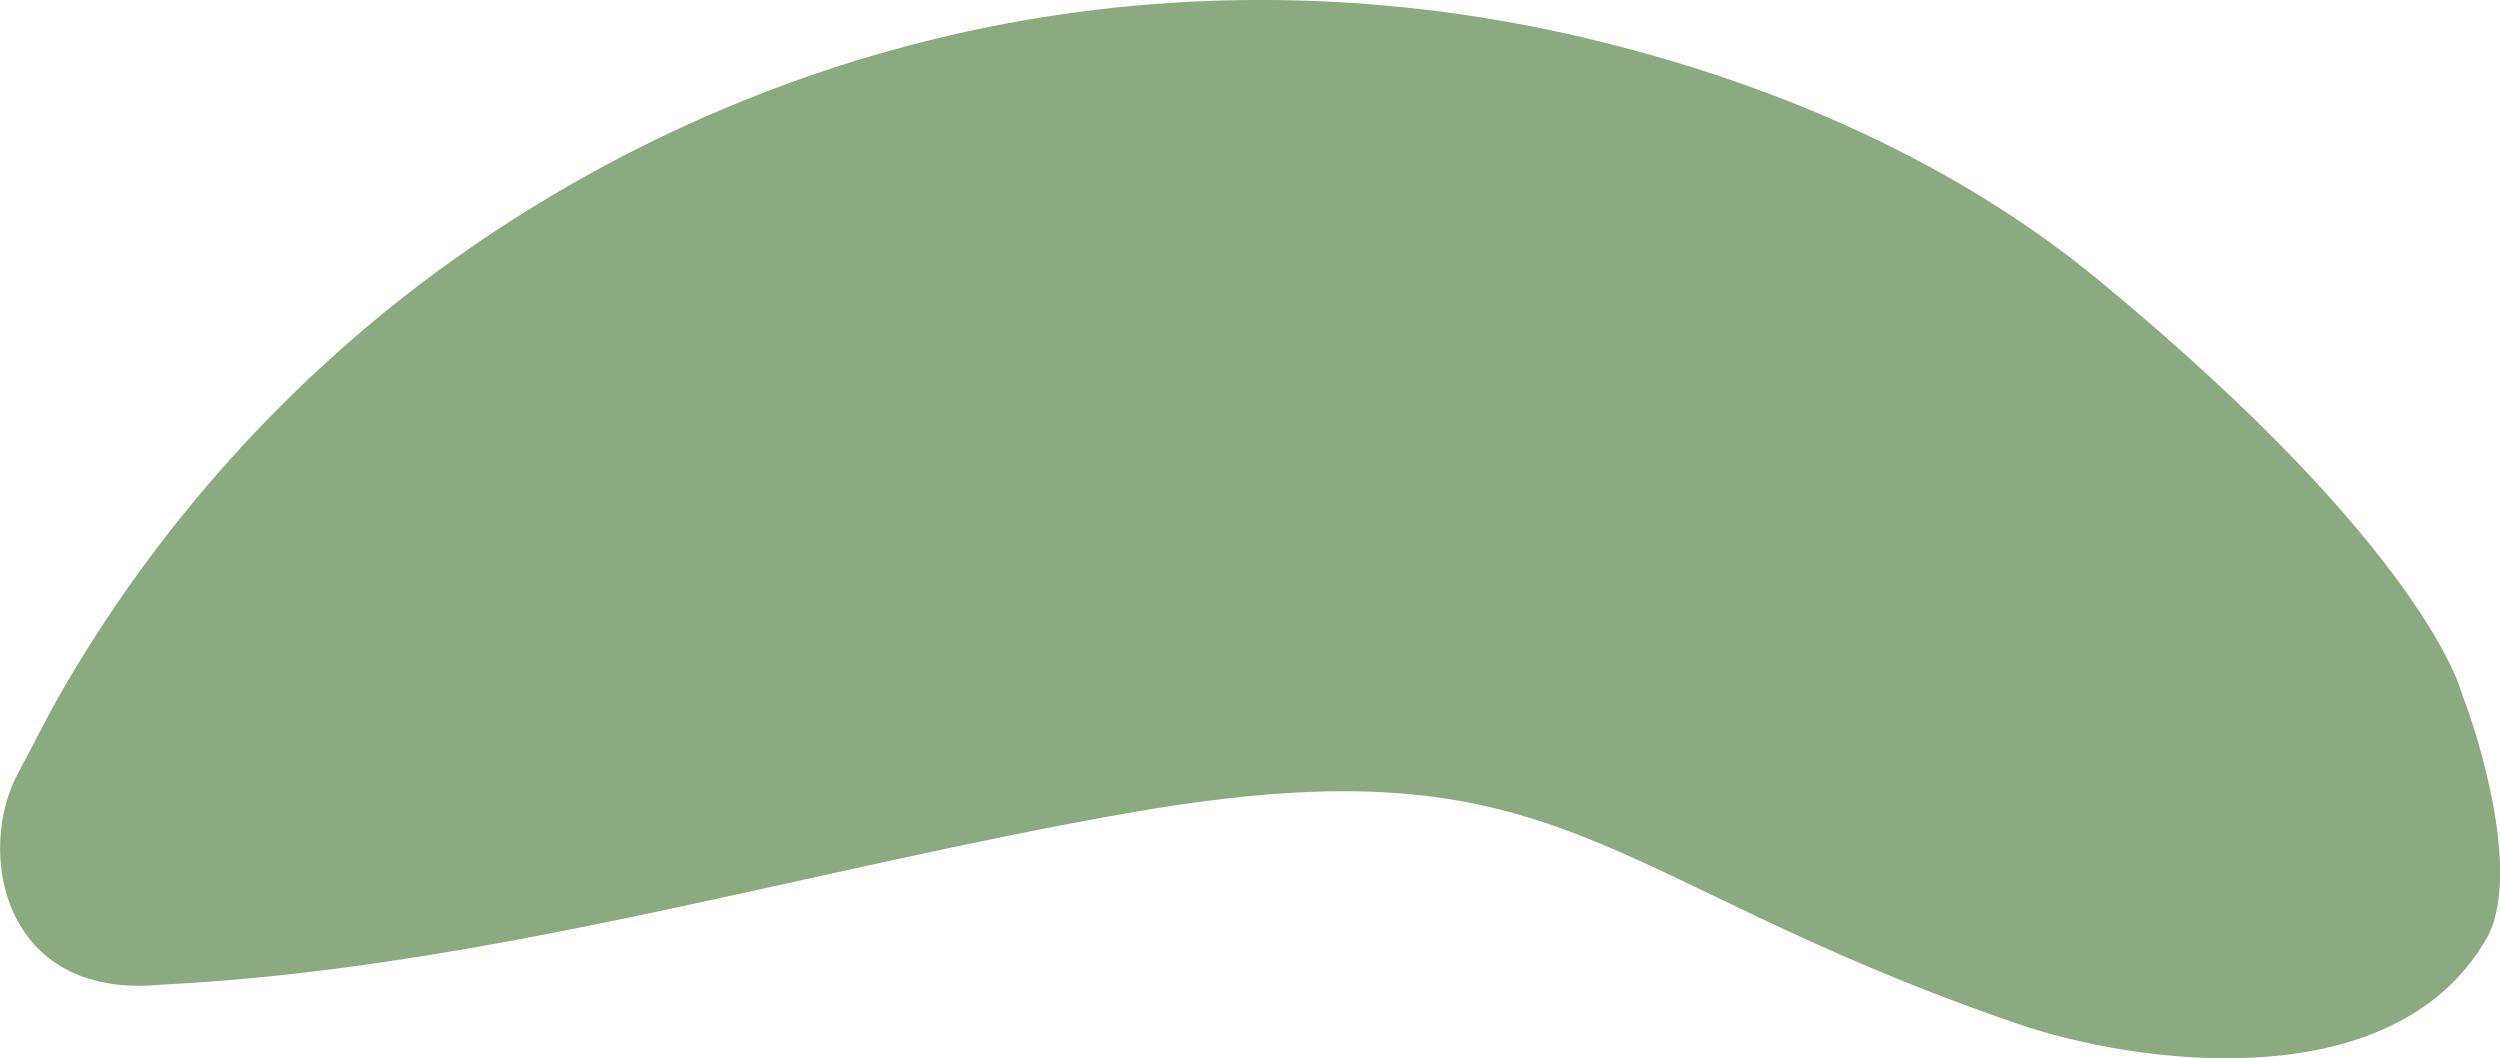 <?xml version="1.0" encoding="utf-8"?>
<!-- Generator: Adobe Illustrator 25.0.0, SVG Export Plug-In . SVG Version: 6.00 Build 0)  -->
<svg version="1.1" id="Camada_1" xmlns="http://www.w3.org/2000/svg" xmlns:xlink="http://www.w3.org/1999/xlink" x="0px" y="0px"
	 viewBox="0 0 1767.4 748.2" style="enable-background:new 0 0 1767.4 748.2;" xml:space="preserve">
<style type="text/css">
	.st0{fill:#81371C;}
	.st1{fill:#BD7A4F;}
	.st2{fill:#8CAA82;}
	.st3{fill:#E6FF5F;}
</style>
<path class="st2" d="M112.6,696.2C345,684.9,575.3,613.2,802,574c306.5-52.9,324.9,47.1,624.7,149.9c80.6,27.7,263.9,55,330.8-59.7
	c26.3-45-6.4-146.7-16.8-173c0,0-23.1-100.2-257.1-293.2c-100.3-82.7-224.1-136.7-350.3-168.1C999.5-3.5,860.3-9.3,724.4,14.3
	c-145.6,25.3-283.7,83.7-404,169.4c-113.7,81-210.2,188.1-279.2,309.4c-9.8,17.2-18.3,35-27.8,52.3
	C-17.7,601.5,1.7,706.4,112.6,696.2"/>
</svg>
